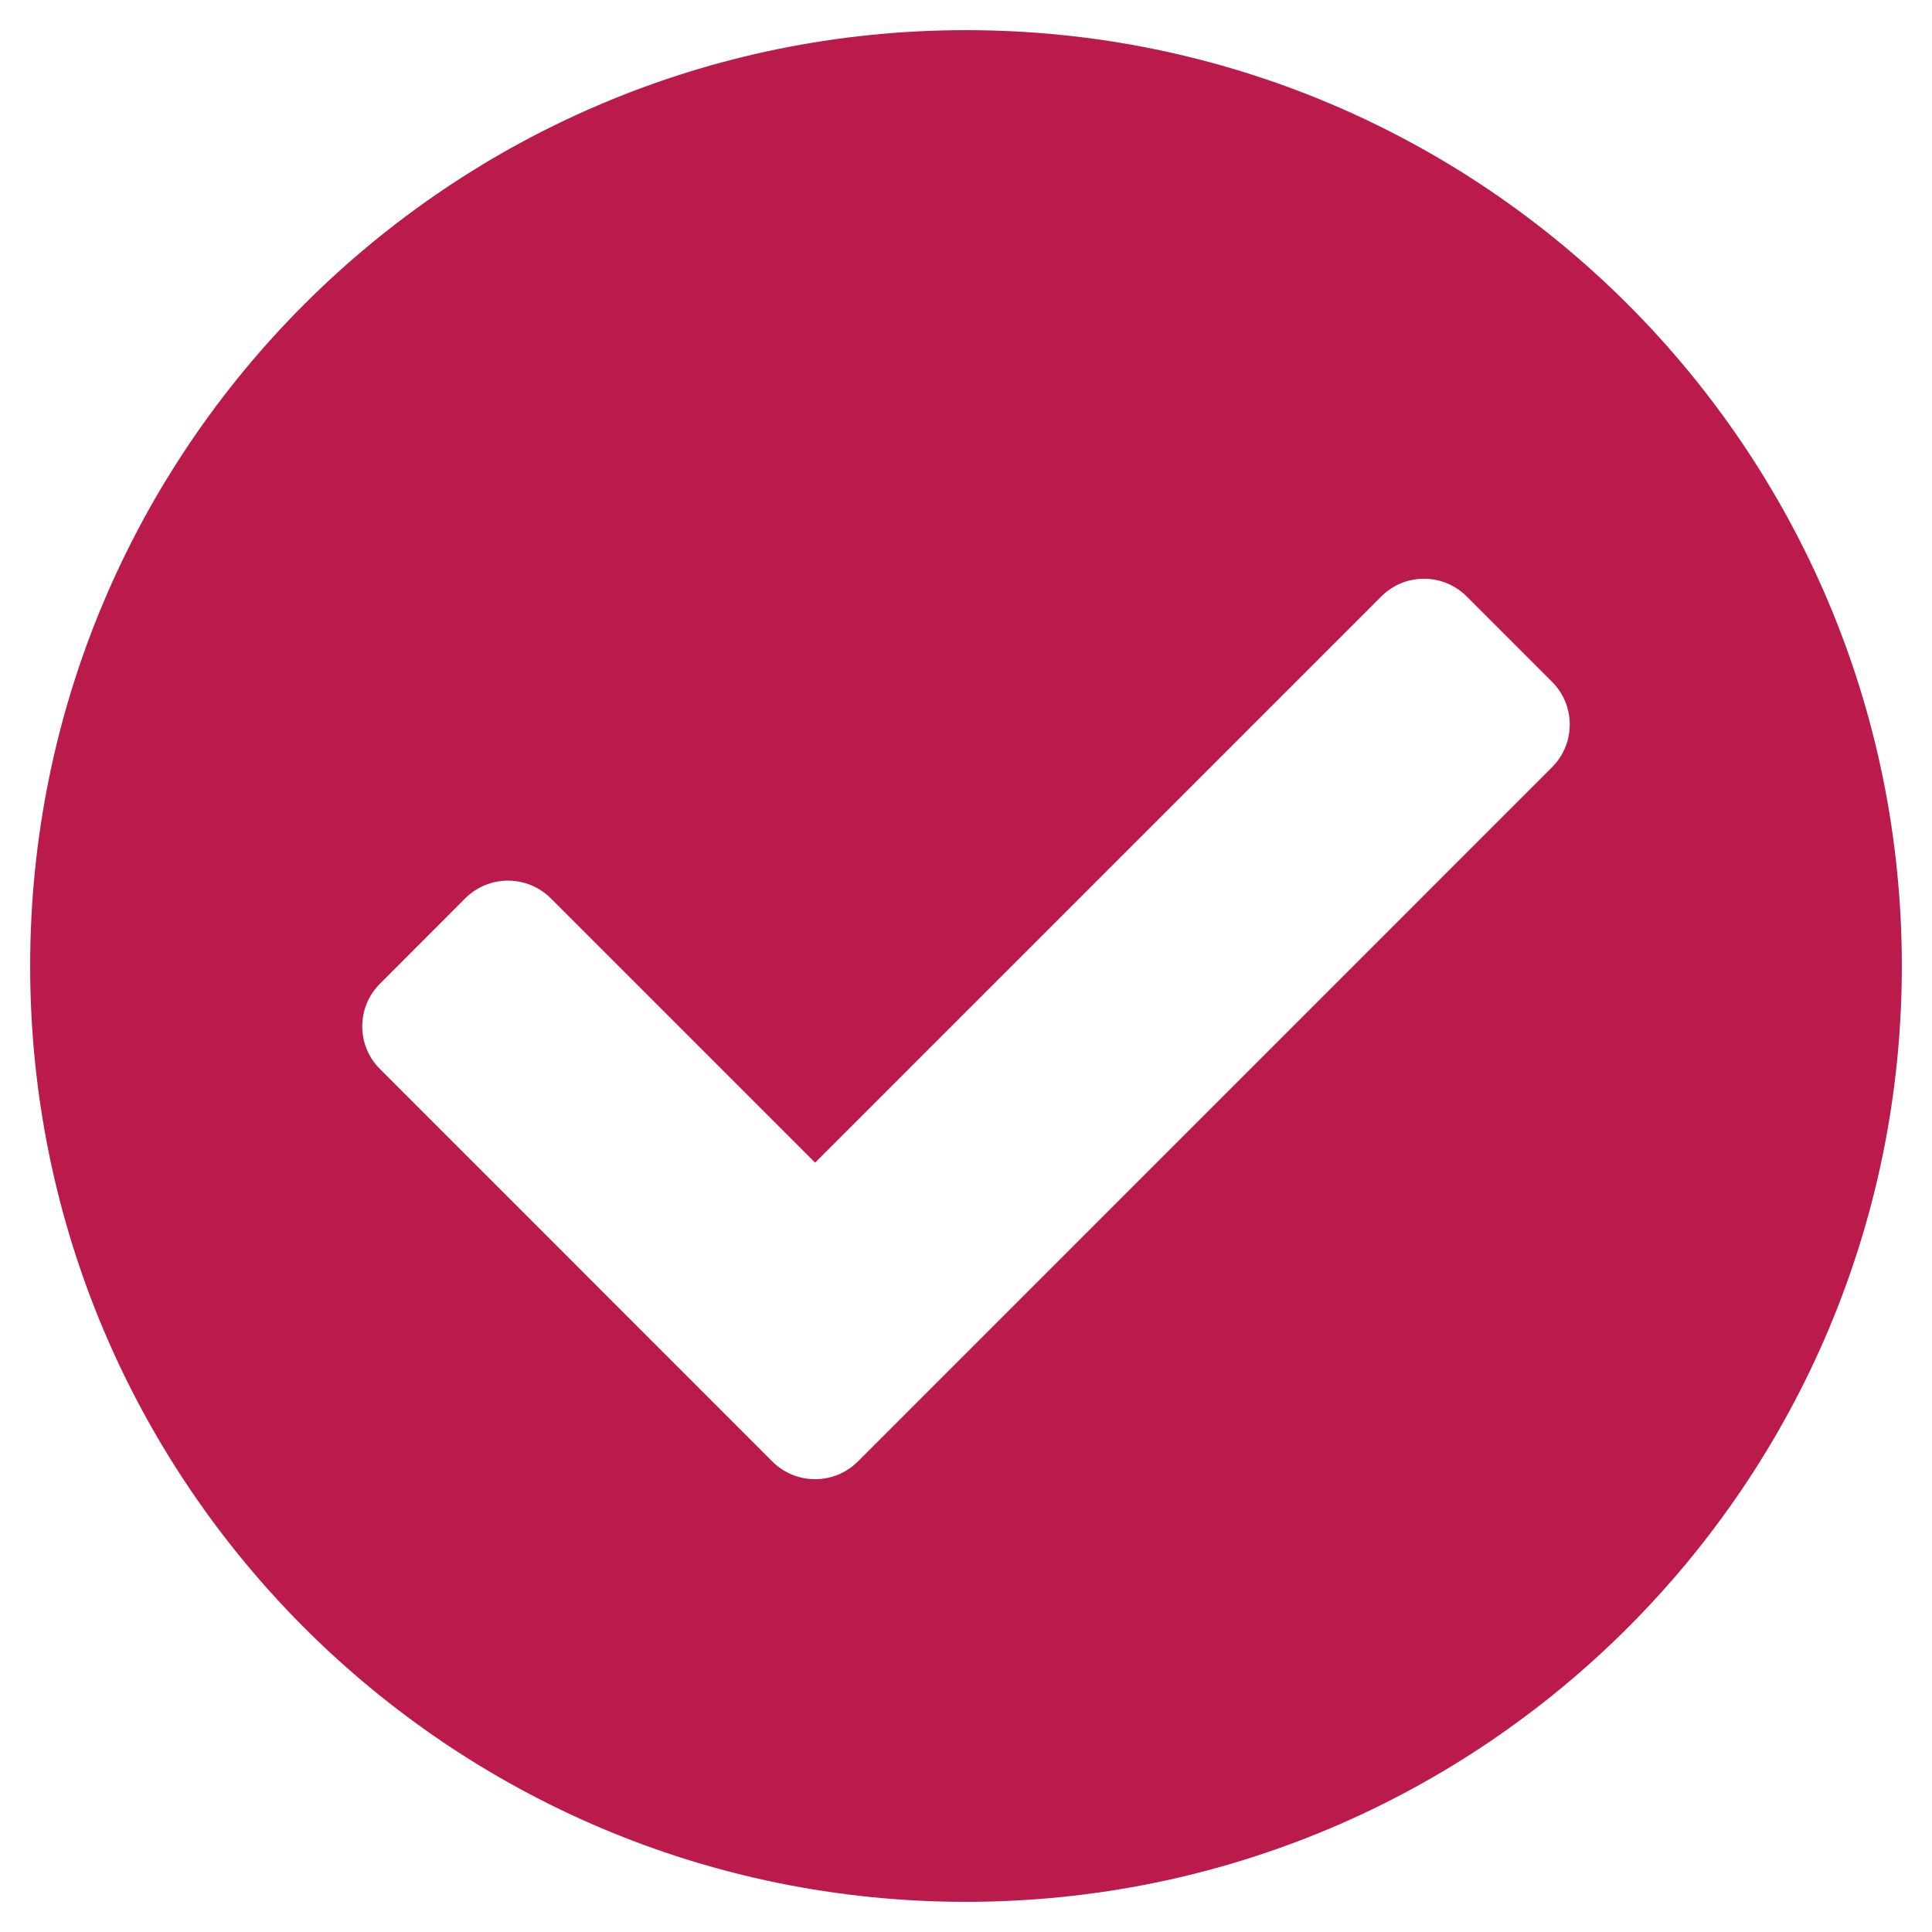 <svg width="18" height="18" viewBox="0 0 18 18" fill="none" xmlns="http://www.w3.org/2000/svg">
<path d="M17.719 9C17.719 13.815 13.815 17.719 9 17.719C4.185 17.719 0.281 13.815 0.281 9C0.281 4.185 4.185 0.281 9 0.281C13.815 0.281 17.719 4.185 17.719 9ZM7.992 13.617L14.46 7.148C14.68 6.928 14.68 6.572 14.46 6.352L13.665 5.557C13.445 5.337 13.089 5.337 12.869 5.557L7.594 10.832L5.131 8.369C4.911 8.15 4.555 8.15 4.335 8.369L3.54 9.165C3.32 9.384 3.32 9.741 3.54 9.96L7.196 13.617C7.416 13.836 7.772 13.836 7.992 13.617Z" fill="#BB1A4D"/>
</svg>
